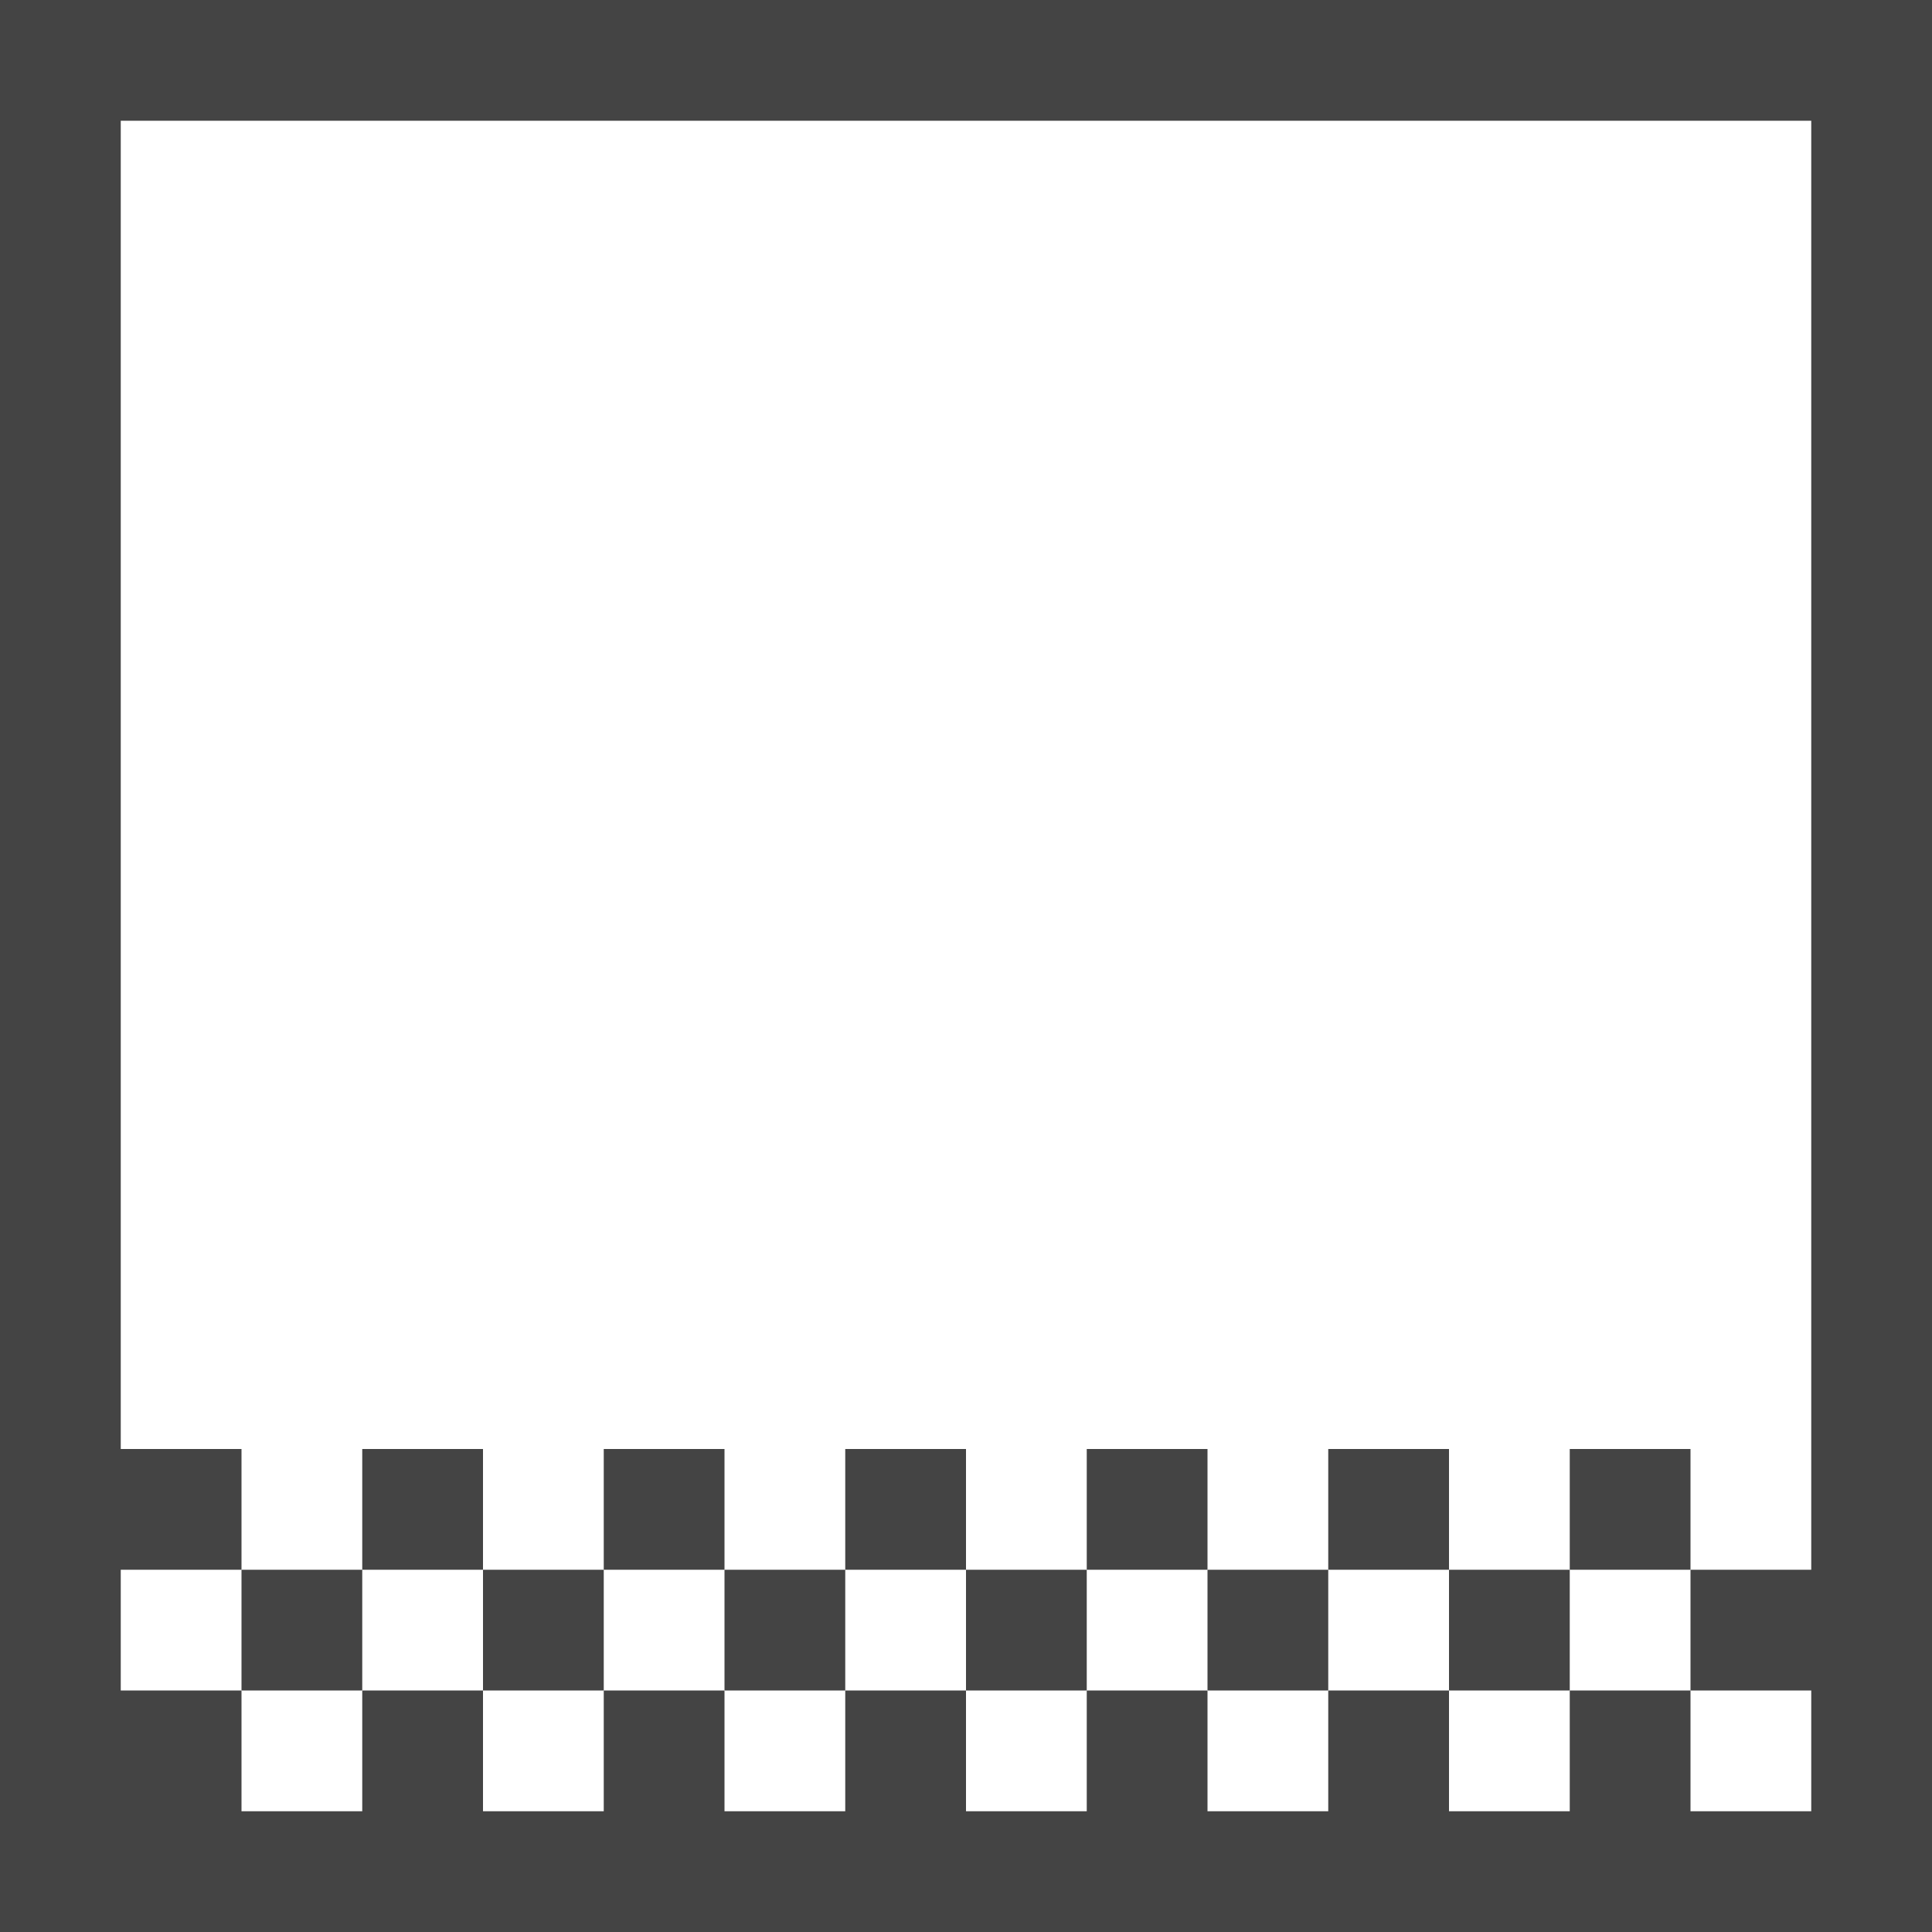 <?xml version="1.0" encoding="utf-8"?>
<!-- Generated by IcoMoon.io -->
<!DOCTYPE svg PUBLIC "-//W3C//DTD SVG 1.1//EN" "http://www.w3.org/Graphics/SVG/1.1/DTD/svg11.dtd">
<svg version="1.1" xmlns="http://www.w3.org/2000/svg" xmlns:xlink="http://www.w3.org/1999/xlink" width="16" height="16" viewBox="0 0 16 16">
<path fill="#444444" d="M16 16v-16h-16v16h16zM1 13h1v-1h-1v-11h14v12h-1v1h1v1h-1v-1h-1v1h-1v-1h-1v1h-1v-1h-1v1h-1v-1h-1v1h-1v-1h-1v1h-1v-1h-1v1h-1v-1h-1v-1z"></path>
<path fill="#444444" d="M12 13h1v1h-1v-1z"></path>
<path fill="#444444" d="M13 12h1v1h-1v-1z"></path>
<path fill="#444444" d="M11 12h1v1h-1v-1z"></path>
<path fill="#444444" d="M9 12h1v1h-1v-1z"></path>
<path fill="#444444" d="M10 13h1v1h-1v-1z"></path>
<path fill="#444444" d="M8 13h1v1h-1v-1z"></path>
<path fill="#444444" d="M6 13h1v1h-1v-1z"></path>
<path fill="#444444" d="M7 12h1v1h-1v-1z"></path>
<path fill="#444444" d="M5 12h1v1h-1v-1z"></path>
<path fill="#444444" d="M3 12h1v1h-1v-1z"></path>
<path fill="#444444" d="M4 13h1v1h-1v-1z"></path>
<path fill="#444444" d="M2 13h1v1h-1v-1z"></path>
</svg>
